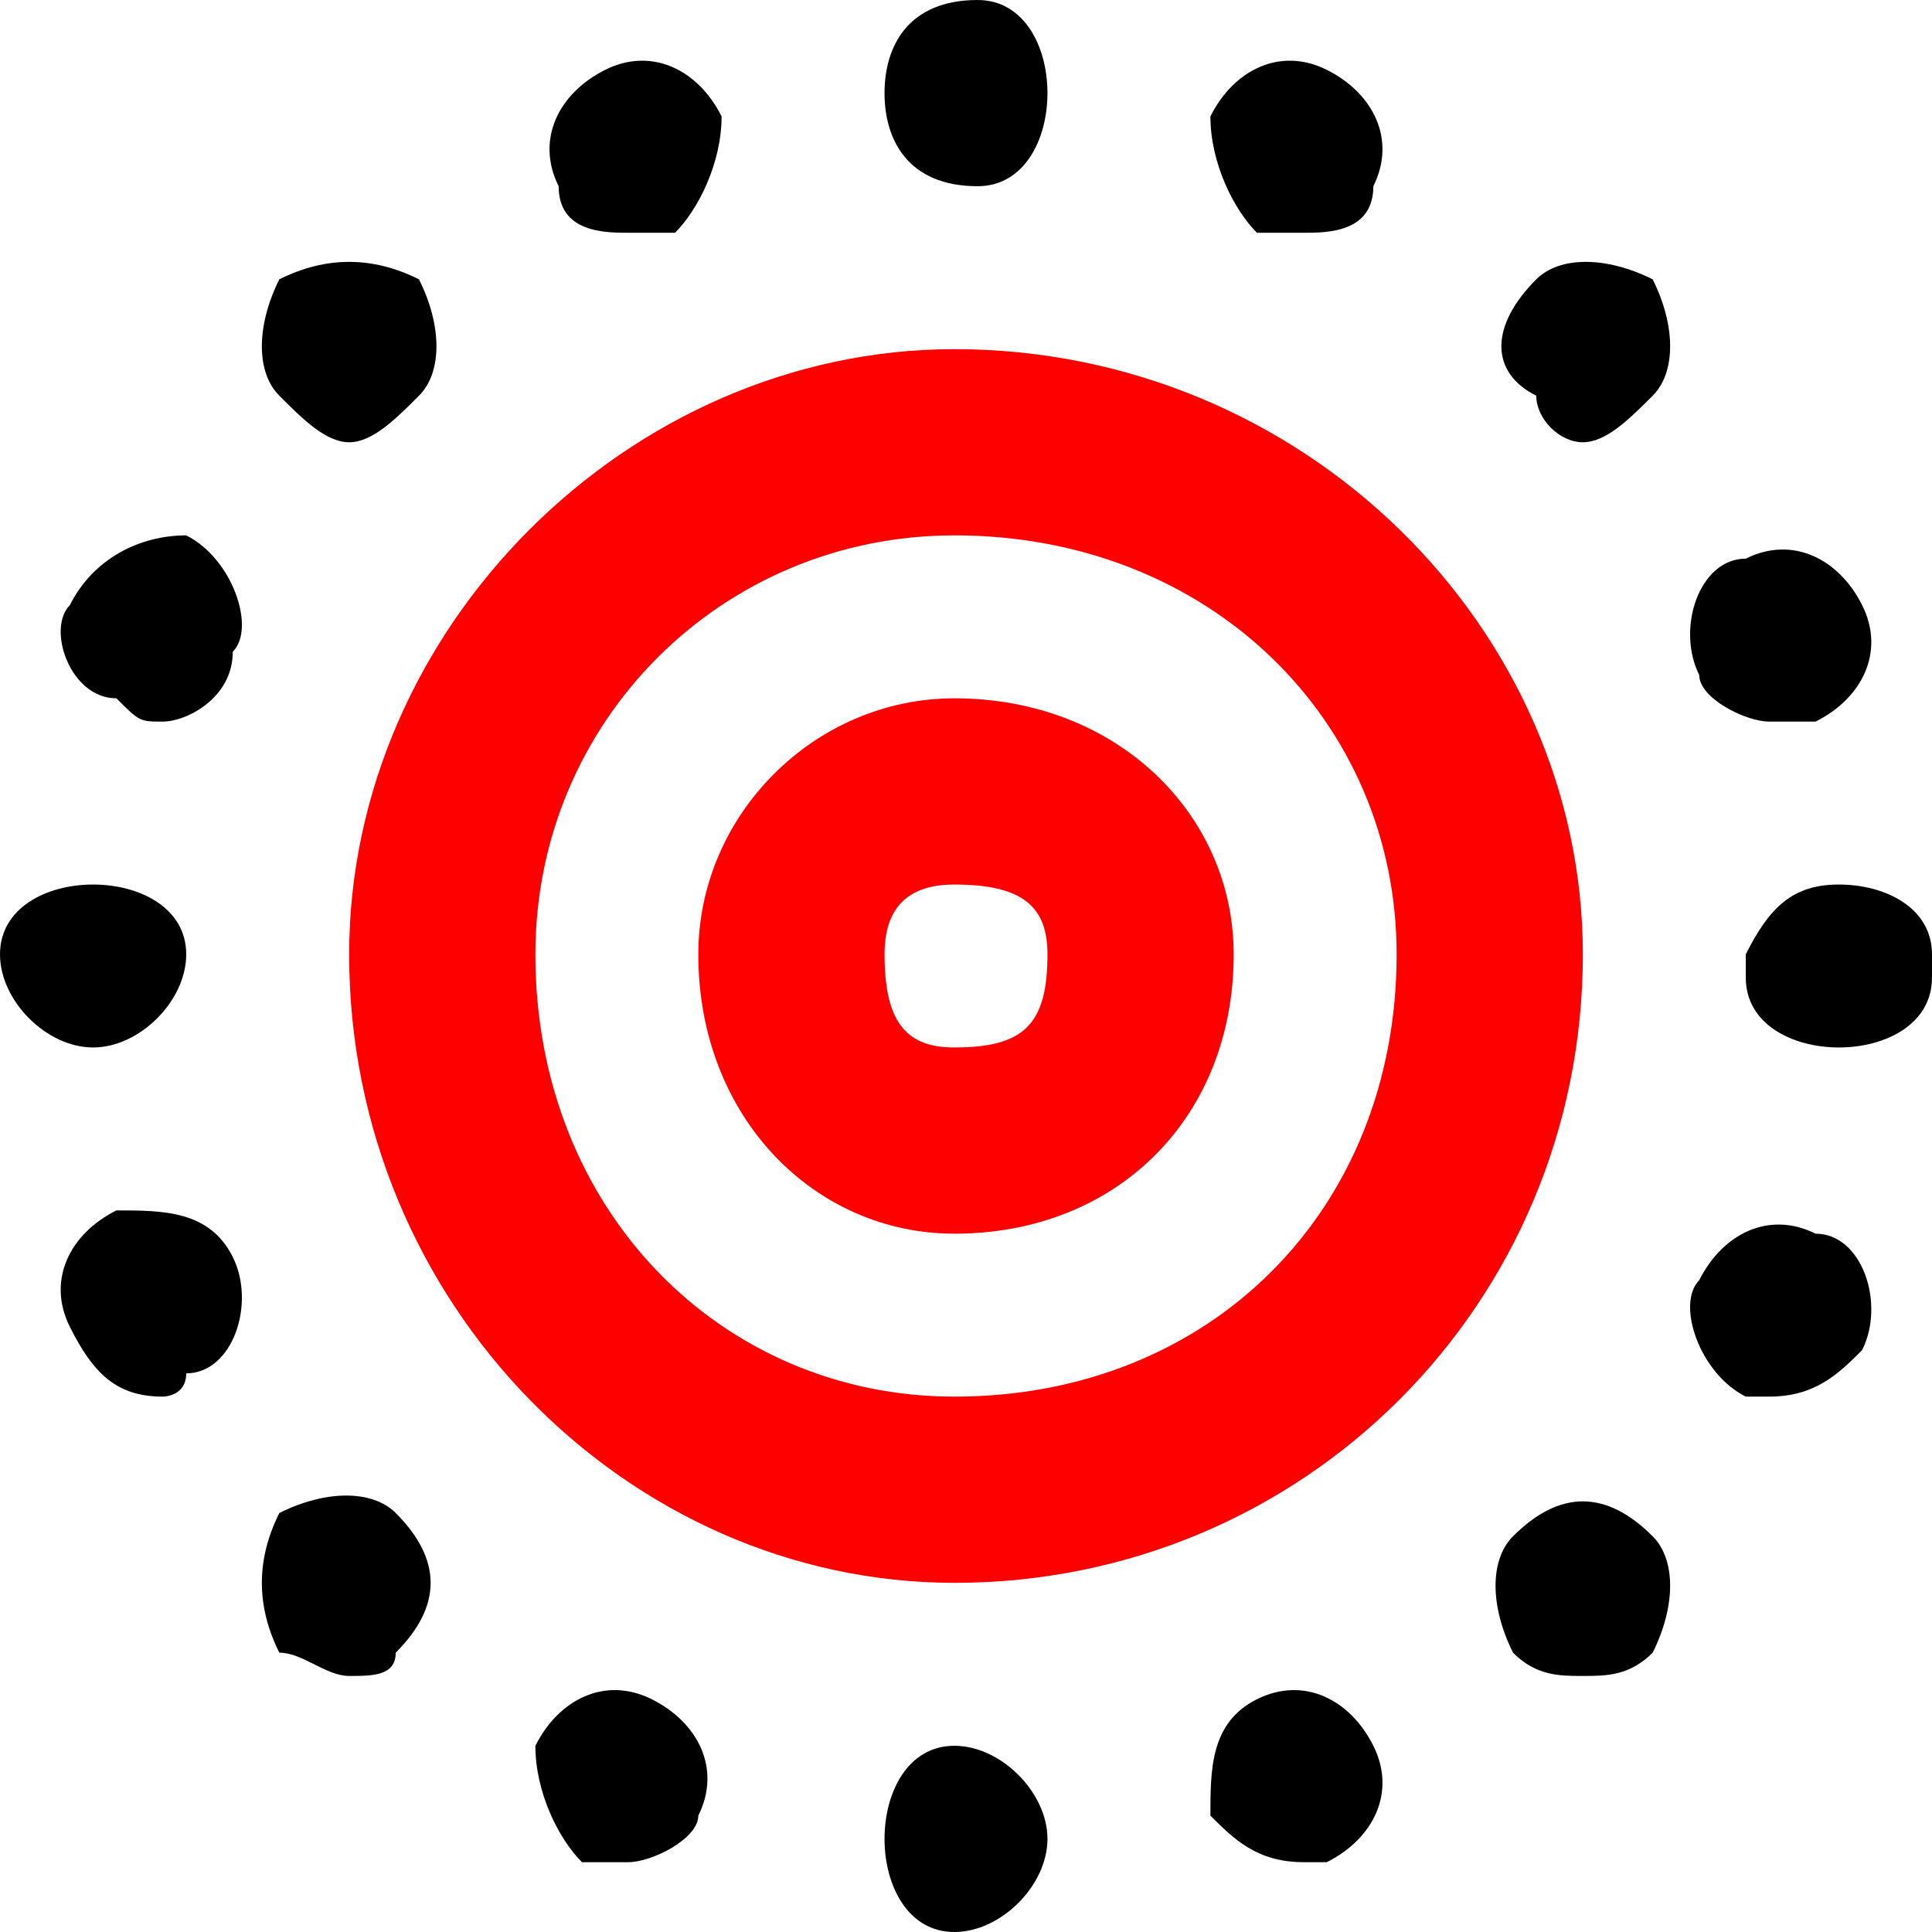 <?xml version="1.0" encoding="UTF-8"?> <!-- Creator: CorelDRAW --> <svg xmlns="http://www.w3.org/2000/svg" xmlns:xlink="http://www.w3.org/1999/xlink" xmlns:xodm="http://www.corel.com/coreldraw/odm/2003" xml:space="preserve" width="58px" height="58px" style="shape-rendering:geometricPrecision; text-rendering:geometricPrecision; image-rendering:optimizeQuality; fill-rule:evenodd; clip-rule:evenodd" viewBox="0 0 0.83 0.83"> <defs> <style type="text/css"> <![CDATA[ .fil1 {fill:red;fill-rule:nonzero} .fil0 {fill:black;fill-rule:nonzero} ]]> </style> </defs> <g id="Слой_x0020_1">  <g id="_105553232946560"> <path class="fil0" d="M0.41 0.83c-0.02,0 -0.03,-0.02 -0.03,-0.04l0 0c0,-0.02 0.01,-0.04 0.03,-0.04l0 0c0.02,0 0.04,0.02 0.04,0.04l0 0c0,0.02 -0.02,0.04 -0.04,0.04l0 0 0 0zm0.11 -0.05c0,-0.02 0,-0.04 0.02,-0.05l0 0c0.02,-0.01 0.04,0 0.05,0.02l0 0c0.01,0.02 0,0.04 -0.02,0.05l0 0c0,0 -0.01,0 -0.01,0l0 0c-0.02,0 -0.03,-0.01 -0.04,-0.02zm-0.27 0.02c-0.01,-0.01 -0.02,-0.03 -0.02,-0.05l0 0c0.01,-0.02 0.03,-0.03 0.05,-0.02l0 0c0.02,0.01 0.03,0.03 0.02,0.05l0 0c0,0.01 -0.02,0.02 -0.03,0.02l0 0c-0.01,0 -0.01,0 -0.02,0zm0.4 -0.09c-0.01,-0.02 -0.01,-0.04 0,-0.05l0 0c0.02,-0.02 0.04,-0.02 0.06,0l0 0c0.01,0.01 0.01,0.03 0,0.05l0 0c-0.01,0.01 -0.02,0.01 -0.03,0.01l0 0c-0.01,0 -0.02,0 -0.03,-0.01zm-0.53 0c-0.01,-0.02 -0.01,-0.04 0,-0.06l0 0c0.02,-0.01 0.04,-0.01 0.05,0l0 0c0.02,0.02 0.02,0.04 0,0.06l0 0c0,0.01 -0.01,0.01 -0.02,0.01l0 0c-0.01,0 -0.02,-0.01 -0.03,-0.01zm0.63 -0.11c-0.02,-0.01 -0.03,-0.04 -0.02,-0.05l0 0c0,0 0,0 0,0l0 0c0.01,-0.02 0.03,-0.03 0.05,-0.02l0 0c0.02,0 0.03,0.03 0.02,0.05l0 0c-0.01,0.01 -0.02,0.02 -0.04,0.02l0 0c0,0 -0.01,0 -0.01,0zm-0.72 -0.03l0 0c-0.01,-0.02 0,-0.04 0.02,-0.05l0 0c0.02,0 0.04,0 0.05,0.02l0 0c0.01,0.02 0,0.05 -0.02,0.05l0 0c0,0.01 -0.01,0.01 -0.01,0.01l0 0c-0.02,0 -0.03,-0.01 -0.04,-0.03zm0.76 -0.12c-0.02,0 -0.04,-0.01 -0.04,-0.03l0 0c0,0 0,-0.01 0,-0.01l0 0c0.01,-0.02 0.02,-0.03 0.04,-0.03l0 0c0.02,0 0.04,0.01 0.04,0.03l0 0c0,0.01 0,0.01 0,0.01l0 0c0,0 0,0 0,0l0 0c0,0.02 -0.02,0.03 -0.04,0.03l0 0c0,0 0,0 0,0zm-0.75 0c-0.02,0 -0.04,-0.02 -0.04,-0.04l0 0c0,-0.02 0.02,-0.03 0.04,-0.03l0 0c0.02,0 0.04,0.01 0.04,0.03l0 0c0,0.02 -0.02,0.04 -0.04,0.04l0 0 0 0zm0.69 -0.16c-0.01,-0.02 0,-0.05 0.02,-0.05l0 0c0.02,-0.01 0.04,0 0.05,0.02l0 0c0.01,0.02 0,0.04 -0.02,0.05l0 0c-0.01,0 -0.01,0 -0.02,0l0 0c-0.01,0 -0.03,-0.01 -0.03,-0.02zm-0.68 0.01c-0.02,0 -0.03,-0.03 -0.02,-0.04l0 0c0.01,-0.02 0.03,-0.03 0.05,-0.03l0 0c0.02,0.01 0.03,0.04 0.02,0.05l0 0 0 0 0 0c0,0.02 -0.02,0.03 -0.03,0.03l0 0c-0.01,0 -0.01,0 -0.02,-0.01zm0.61 -0.13l0 0 0 0c-0.02,-0.01 -0.02,-0.03 0,-0.05l0 0c0.01,-0.01 0.03,-0.01 0.05,0l0 0c0.01,0.02 0.01,0.04 0,0.05l0 0c-0.01,0.01 -0.02,0.02 -0.03,0.02l0 0c-0.01,0 -0.02,-0.01 -0.02,-0.02zm-0.54 0c-0.01,-0.01 -0.01,-0.03 0,-0.05l0 0c0.02,-0.01 0.04,-0.01 0.06,0l0 0c0.01,0.02 0.01,0.04 0,0.05l0 0c-0.01,0.01 -0.02,0.02 -0.03,0.02l0 0c-0.01,0 -0.02,-0.01 -0.03,-0.02zm0.42 -0.07c0,0 0,0 0,0l0 0c-0.01,-0.01 -0.02,-0.03 -0.02,-0.05l0 0c0.01,-0.02 0.03,-0.03 0.05,-0.02l0 0c0.02,0.01 0.03,0.03 0.02,0.05l0 0c0,0.02 -0.02,0.02 -0.03,0.02l0 0c-0.01,0 -0.01,0 -0.02,0zm-0.3 -0.02c-0.01,-0.02 0,-0.04 0.02,-0.05l0 0c0.02,-0.01 0.04,0 0.05,0.02l0 0c0,0.02 -0.01,0.04 -0.02,0.05l0 0 0 0 0 0c-0.01,0 -0.01,0 -0.02,0l0 0c-0.01,0 -0.03,0 -0.03,-0.02zm0.14 -0.04c0,-0.02 0.01,-0.04 0.04,-0.04l0 0c0.02,0 0.03,0.02 0.03,0.04l0 0c0,0.02 -0.01,0.04 -0.03,0.04l0 0c-0.03,0 -0.04,-0.02 -0.04,-0.04z"></path> <path class="fil1" d="M0.41 0.68c-0.14,0 -0.26,-0.12 -0.26,-0.27 0,-0.14 0.12,-0.26 0.26,-0.26 0.15,0 0.27,0.12 0.27,0.26 0,0.15 -0.12,0.27 -0.27,0.27zm0 -0.45c-0.1,0 -0.18,0.08 -0.18,0.18 0,0.11 0.08,0.19 0.18,0.19 0.11,0 0.19,-0.08 0.19,-0.19 0,-0.1 -0.08,-0.18 -0.19,-0.18z"></path> <path class="fil1" d="M0.41 0.53c-0.06,0 -0.11,-0.05 -0.11,-0.12 0,-0.06 0.05,-0.11 0.11,-0.11 0.07,0 0.12,0.05 0.12,0.11 0,0.07 -0.05,0.12 -0.12,0.12zm0 -0.15c-0.02,0 -0.03,0.01 -0.03,0.03 0,0.03 0.01,0.04 0.03,0.04 0.03,0 0.04,-0.01 0.04,-0.04 0,-0.02 -0.01,-0.03 -0.04,-0.03z"></path> </g> </g> </svg> 